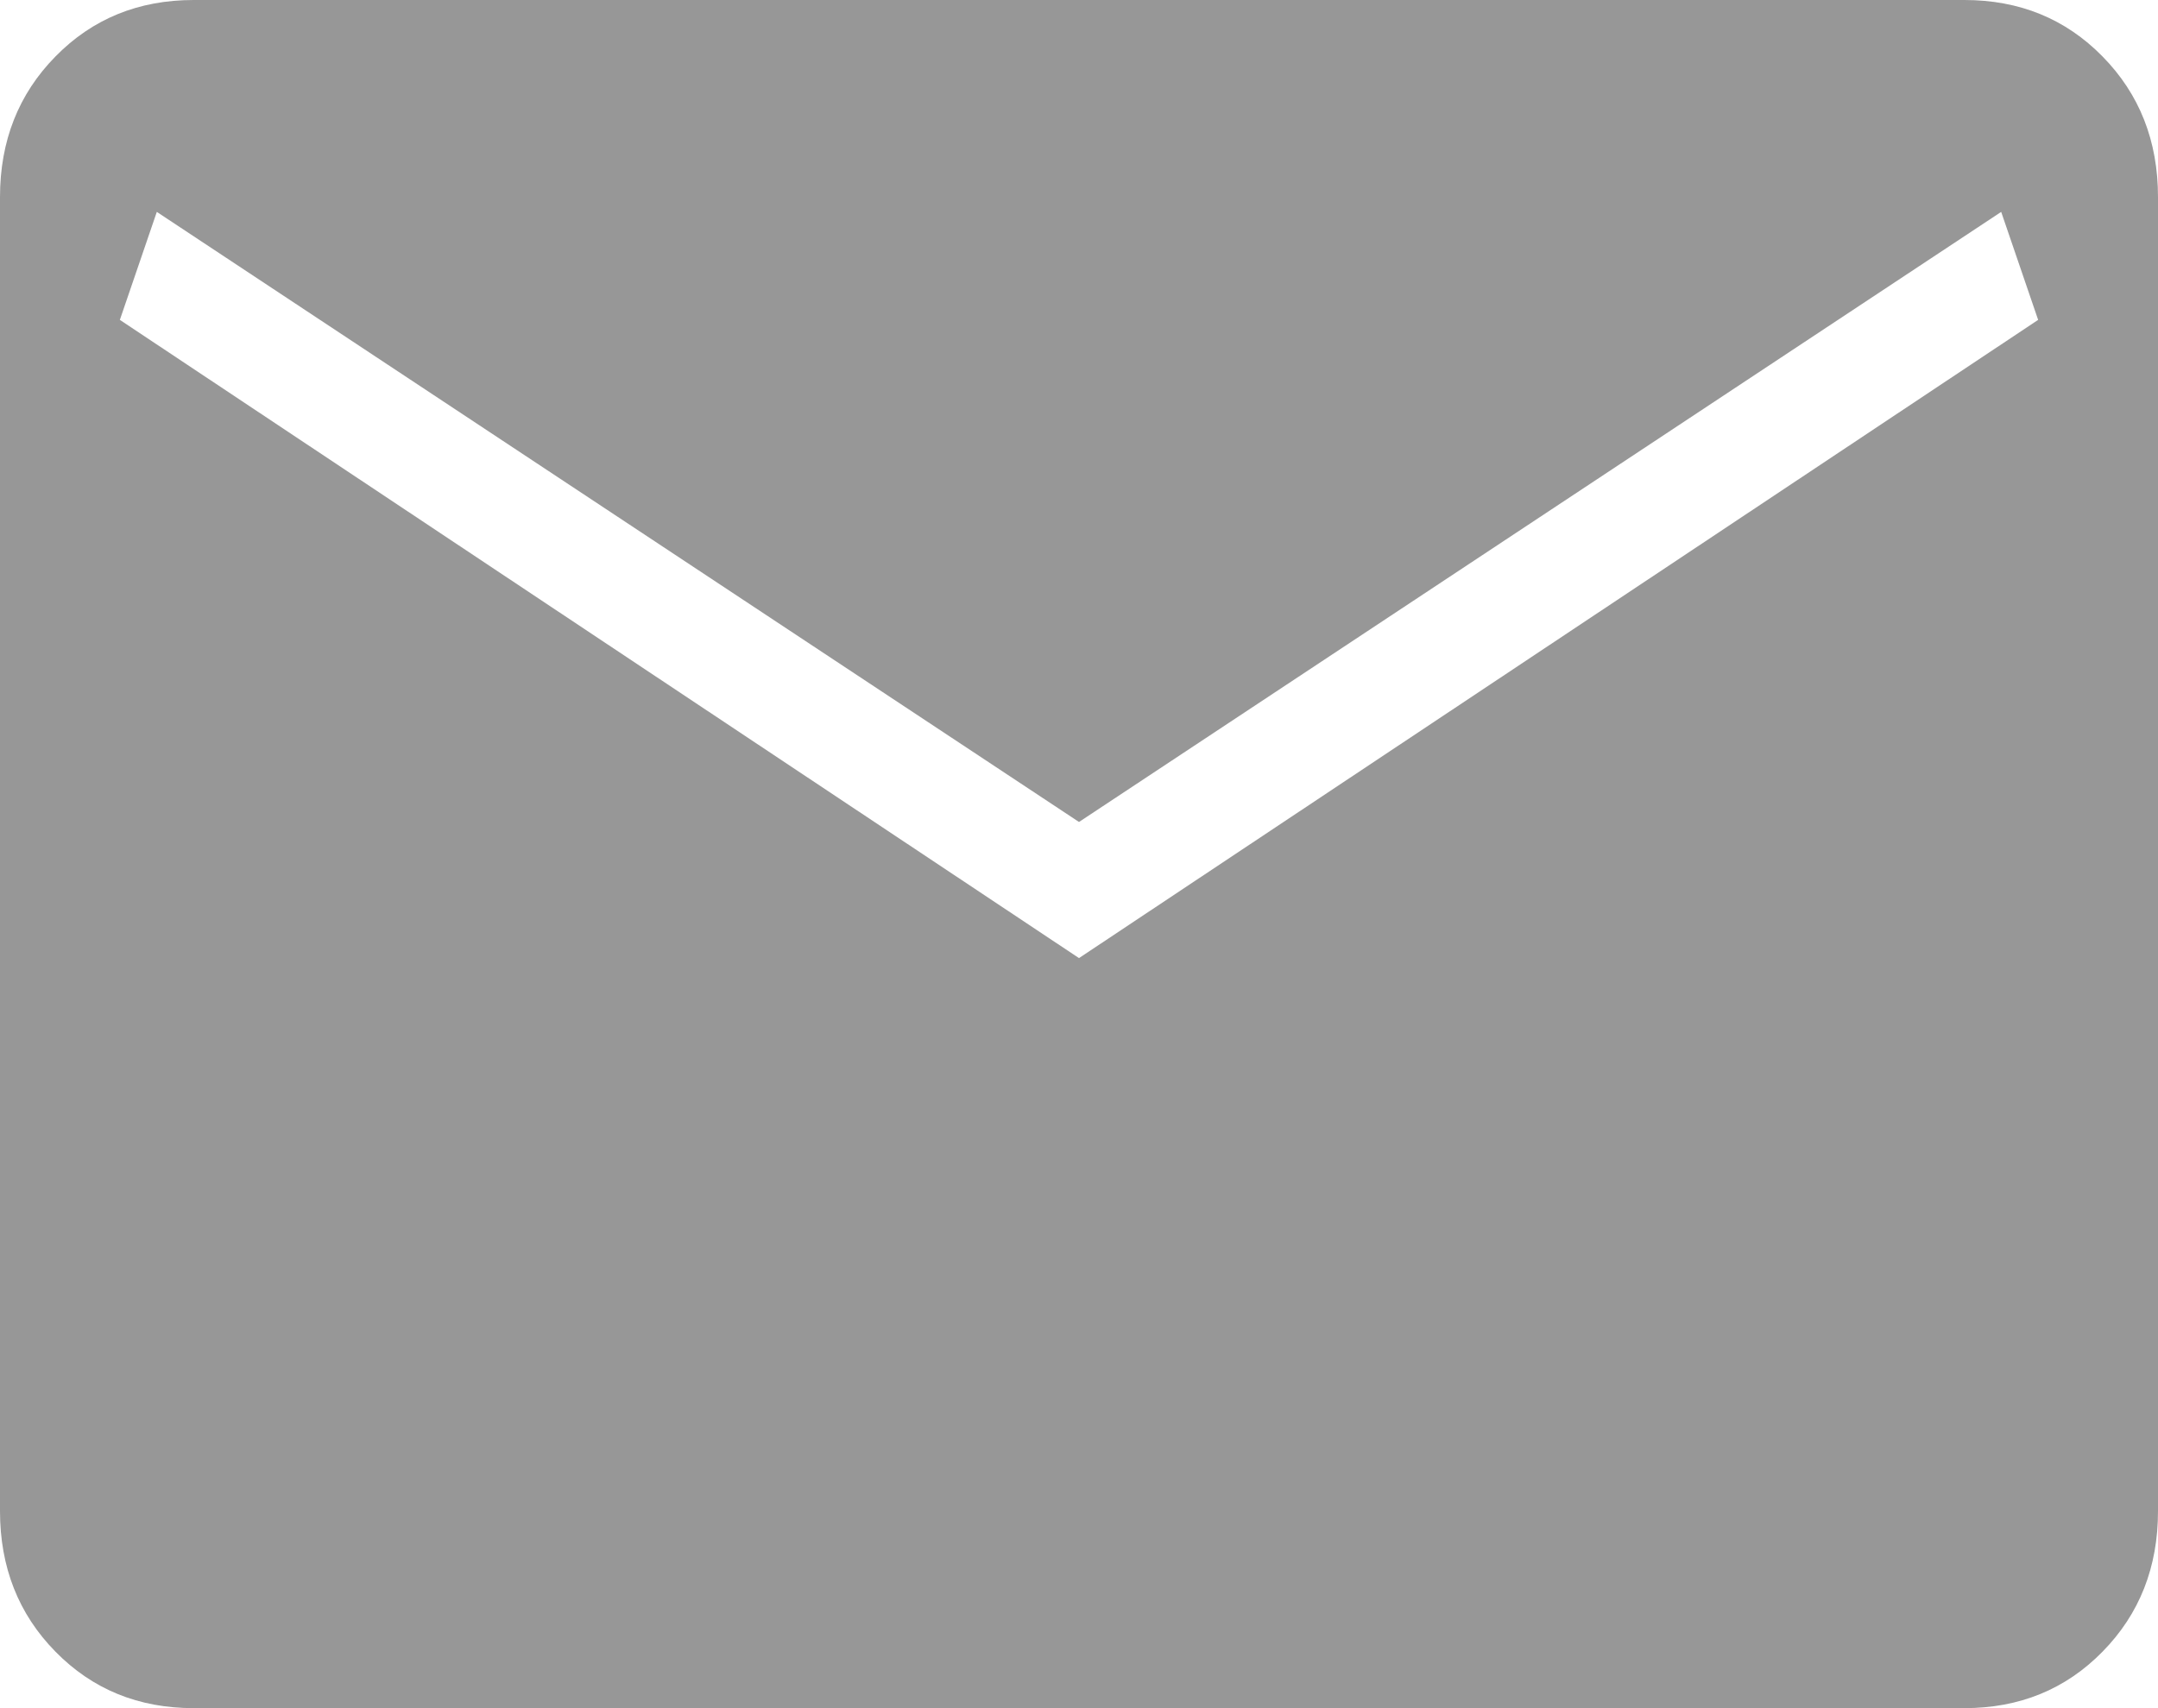 <svg width="24" height="19" viewBox="0 0 24 19" fill="none" xmlns="http://www.w3.org/2000/svg">
    <path d="M2.154 19C1.54 19 1.028 18.791 0.617 18.372C0.206 17.954 0 17.432 0 16.808V2.192C0 1.568 0.206 1.046 0.617 0.628C1.028 0.209 1.54 0 2.154 0H21.846C22.46 0 22.972 0.209 23.383 0.628C23.794 1.046 24 1.568 24 2.192V16.808C24 17.432 23.794 17.954 23.383 18.372C22.972 18.791 22.46 19 21.846 19H2.154ZM12 10.657L22.667 3.558L22.256 2.357L12 9.143L1.744 2.357L1.333 3.558L12 10.657Z" fill="#979797"/>
</svg>